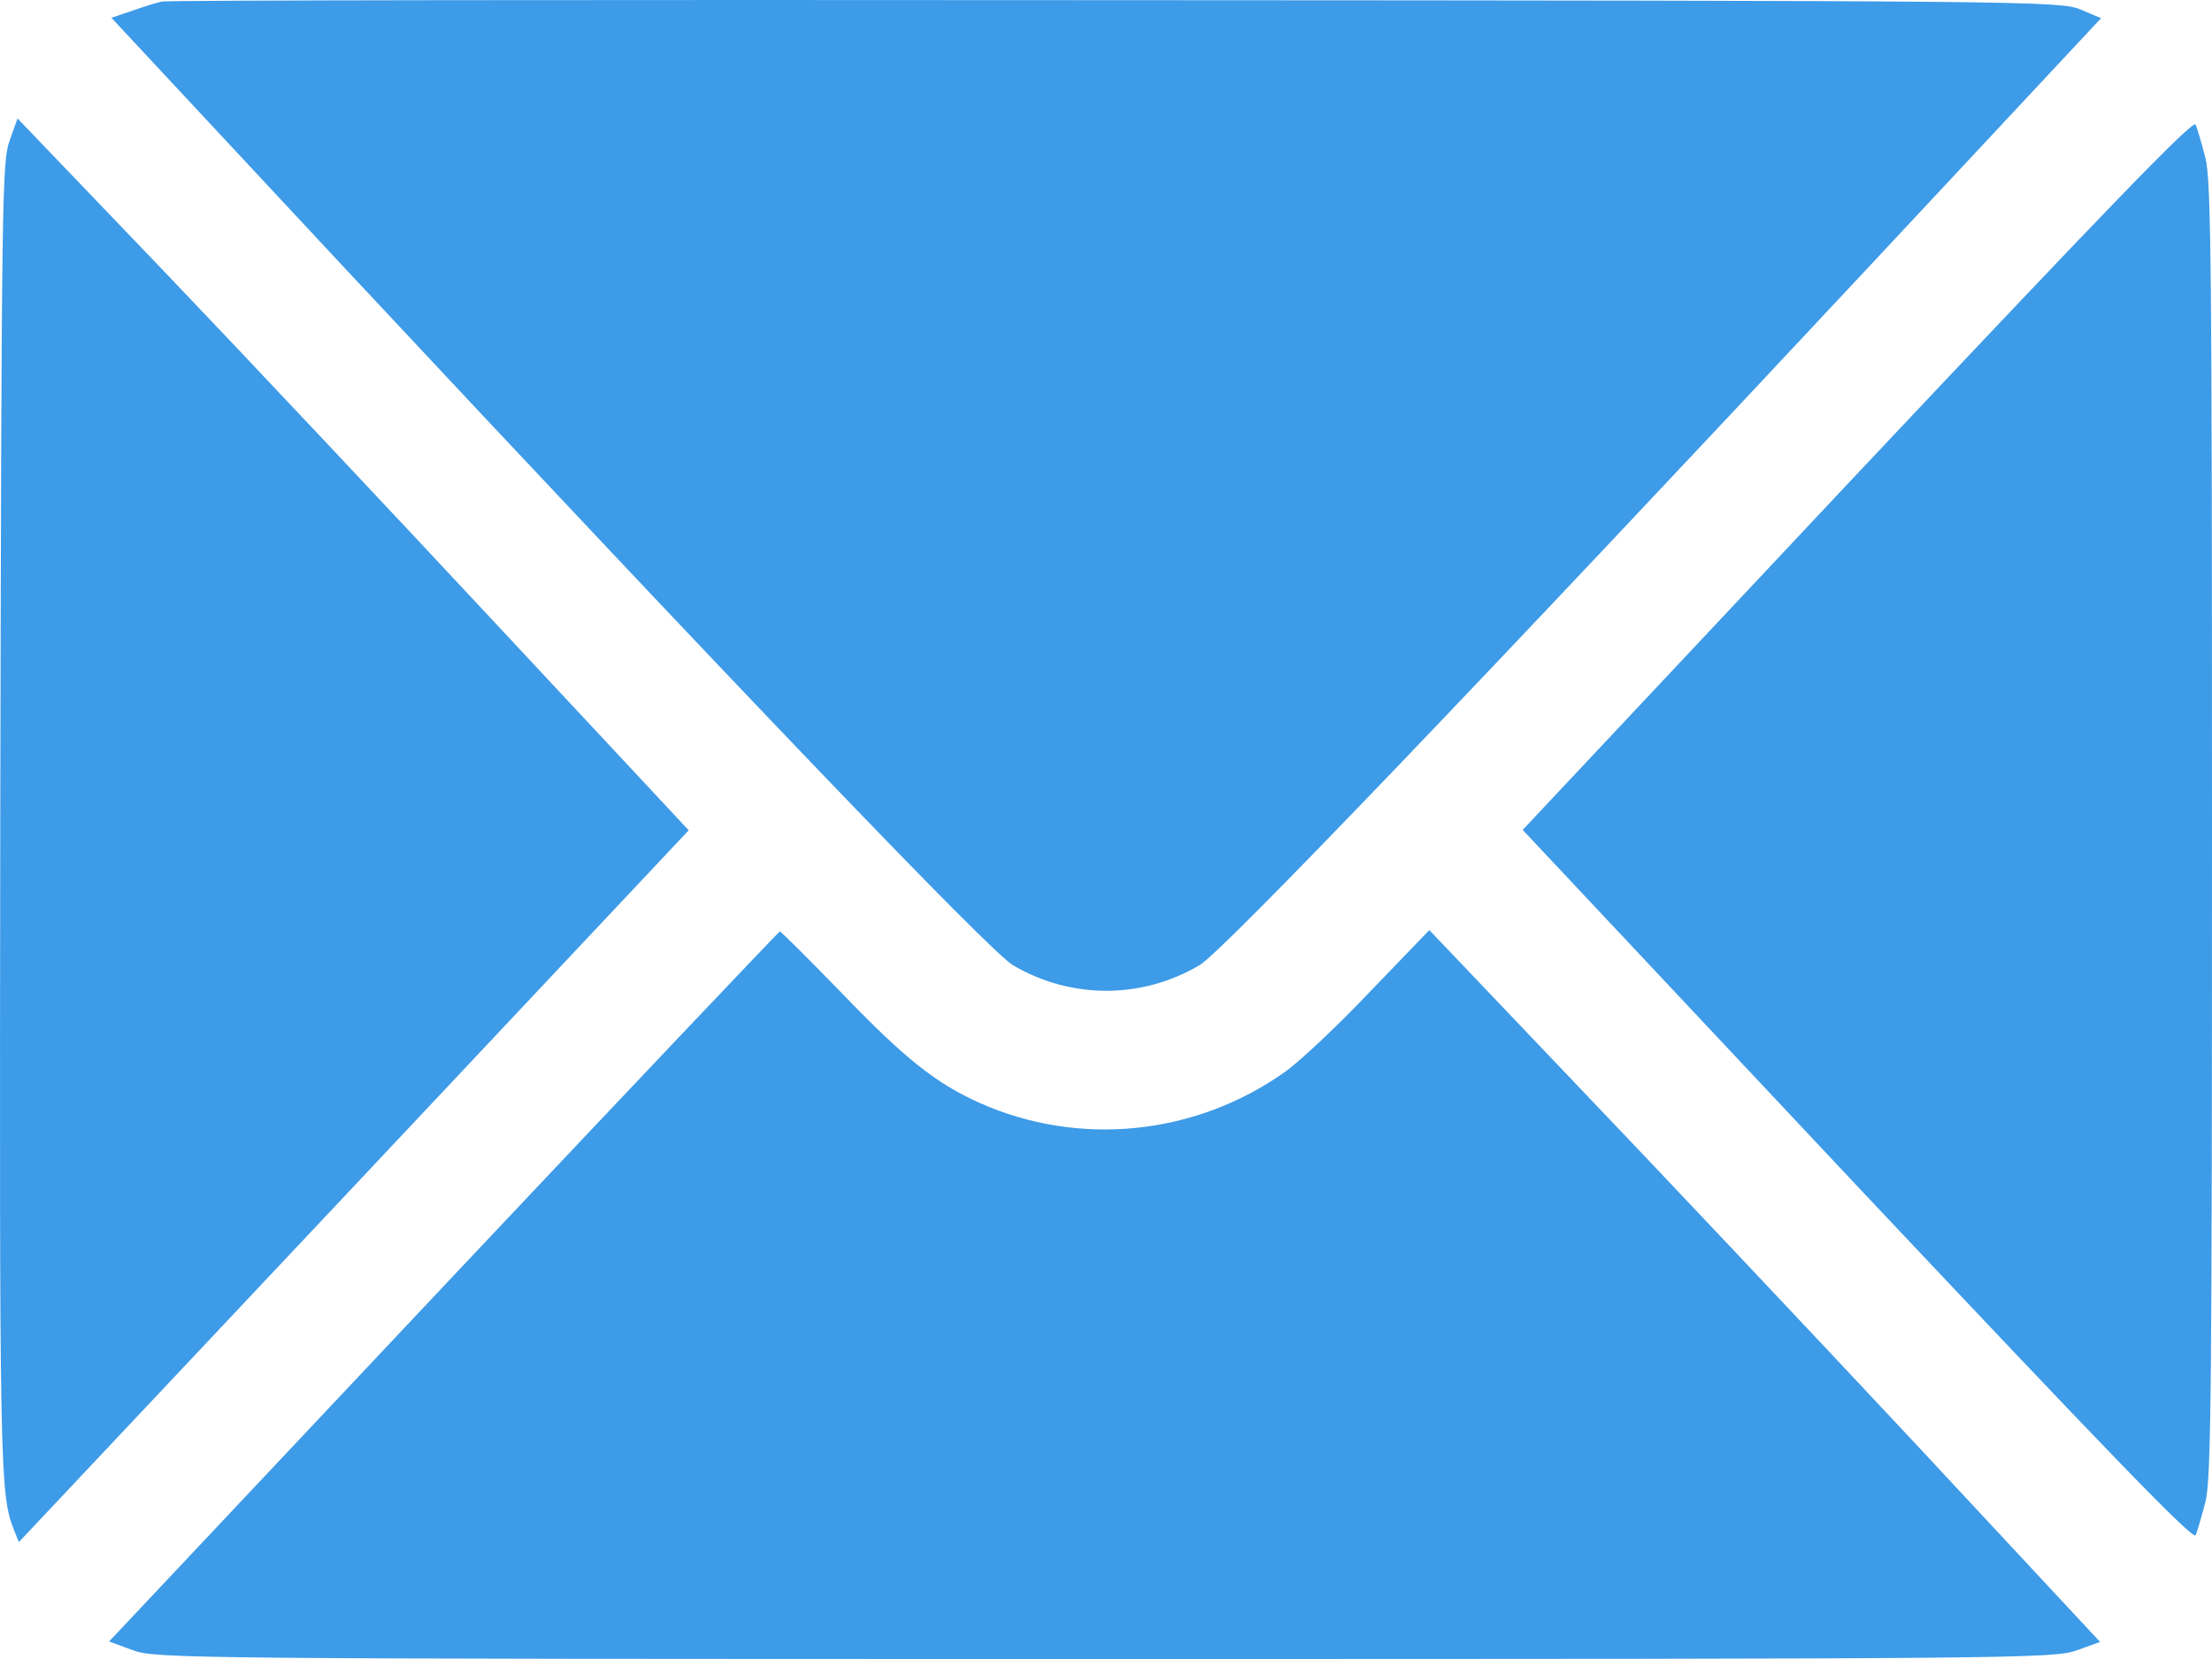 <?xml version="1.0" encoding="UTF-8"?> <svg xmlns="http://www.w3.org/2000/svg" width="40" height="30" viewBox="0 0 40 30" fill="none"><path d="M2.928 0.028C2.842 0.045 2.6 0.12 2.389 0.195L2.014 0.321L6.218 4.831C13.314 12.424 17.894 17.202 18.316 17.453C19.363 18.071 20.645 18.071 21.692 17.453C22.114 17.202 26.693 12.424 33.789 4.831L37.994 0.329L37.618 0.17C37.251 0.02 36.681 0.011 20.16 0.003C10.766 -0.005 3.014 0.003 2.928 0.028Z" fill="#3D9BE8"></path><path d="M0.177 2.534C0.036 2.919 0.028 3.478 0.005 14.755C-0.011 26.567 -0.003 27.009 0.247 27.652L0.341 27.886L6.397 21.454L12.454 15.014L9.015 11.33C7.124 9.301 4.397 6.402 2.951 4.89L0.317 2.142L0.177 2.534Z" fill="#3D9BE8"></path><path d="M33.584 8.567L27.535 15.007L33.584 21.448C38.085 26.226 39.656 27.854 39.703 27.762C39.734 27.696 39.812 27.42 39.883 27.153C39.984 26.727 40 25.165 40 15.007C40 4.85 39.984 3.288 39.883 2.862C39.812 2.594 39.734 2.319 39.703 2.252C39.656 2.16 38.085 3.789 33.584 8.567Z" fill="#3D9BE8"></path><path d="M8.021 23.259L1.973 29.683L2.402 29.841C2.817 29.992 3.309 30 19.986 30C36.546 30 37.156 29.992 37.562 29.841L37.976 29.691L34.553 26.016C32.662 23.994 29.934 21.104 28.481 19.584L25.847 16.819L24.769 17.938C24.183 18.556 23.487 19.208 23.237 19.383C21.612 20.536 19.509 20.745 17.712 19.943C16.915 19.584 16.36 19.141 15.211 17.947C14.625 17.345 14.125 16.844 14.101 16.844C14.086 16.844 11.343 19.734 8.021 23.259Z" fill="#3D9BE8"></path></svg> 